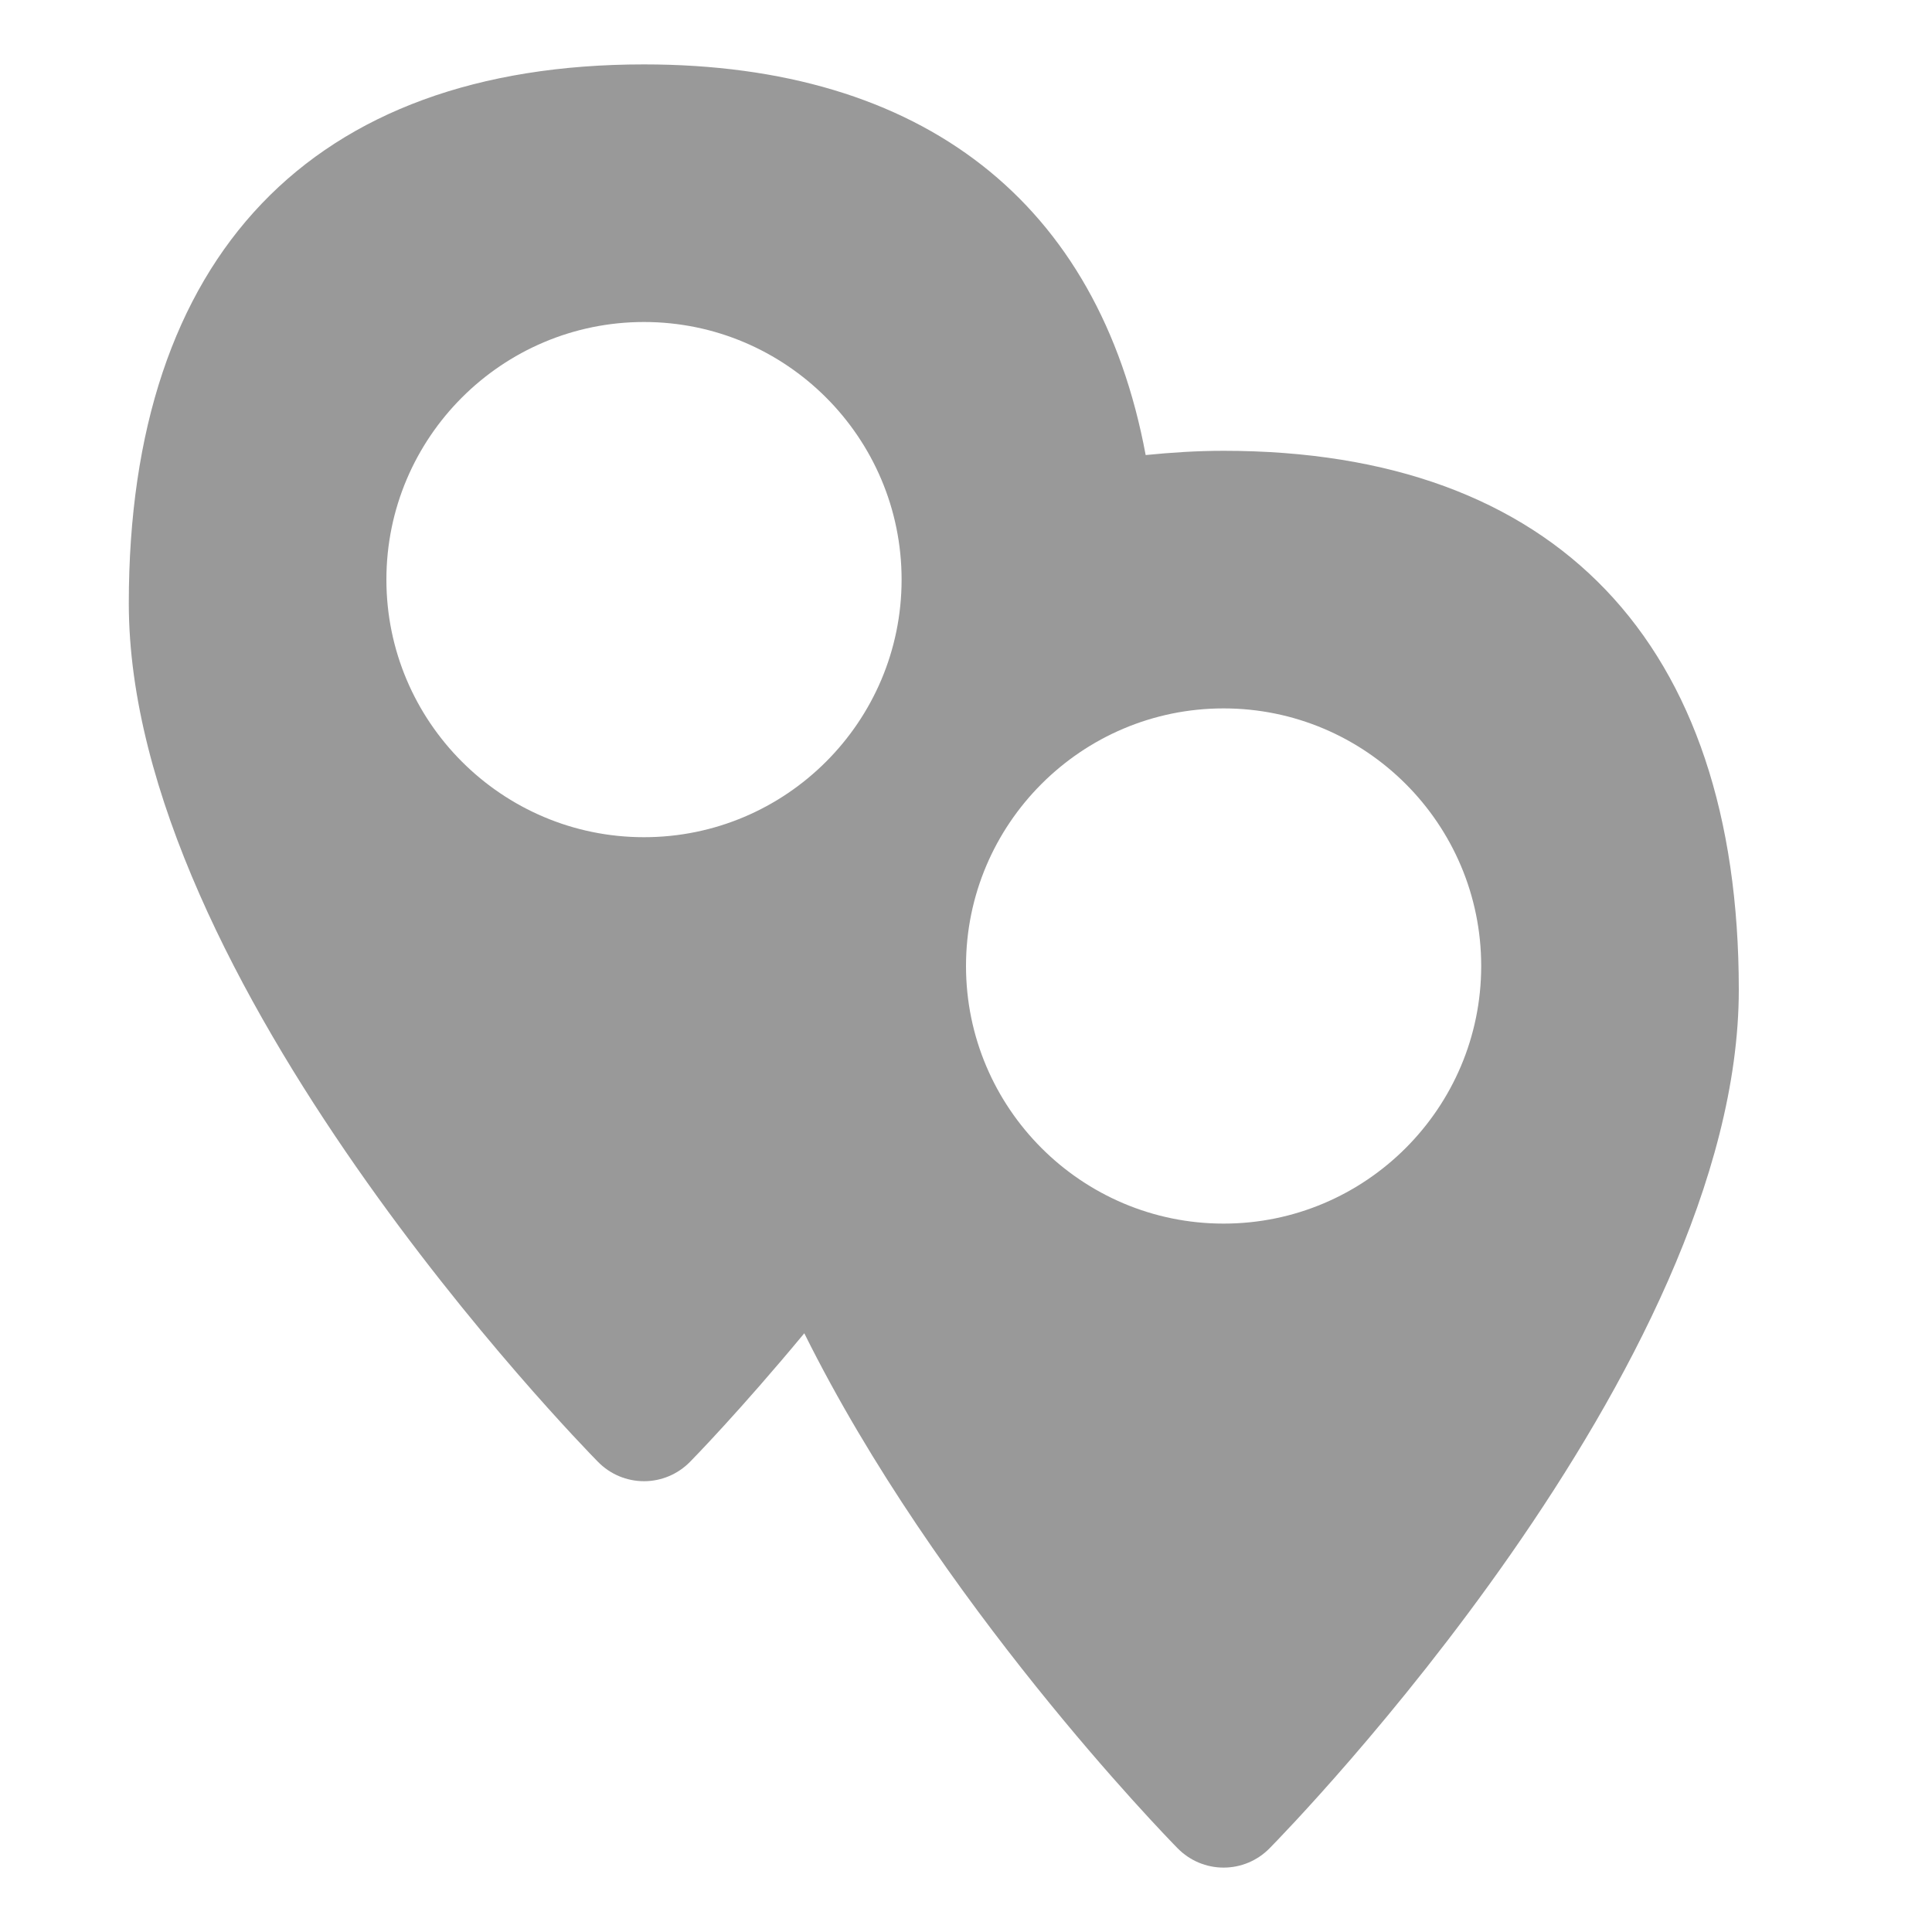 <?xml version="1.0" encoding="UTF-8" standalone="no"?>
<svg
   xmlns:dc="http://purl.org/dc/elements/1.1/"
   xmlns:cc="http://creativecommons.org/ns#"
   xmlns:rdf="http://www.w3.org/1999/02/22-rdf-syntax-ns#"
   xmlns:svg="http://www.w3.org/2000/svg"
   xmlns="http://www.w3.org/2000/svg"
   xmlns:sodipodi="http://sodipodi.sourceforge.net/DTD/sodipodi-0.dtd"
   xmlns:inkscape="http://www.inkscape.org/namespaces/inkscape"
   version="1.1"
   x="0px"
   y="0px"
   viewBox="0 0 30 30"
   style="enable-background:new 0 0 30 30;"
   xml:space="preserve"
   id="svg4"
   sodipodi:docname="distancedisabled.svg"
   inkscape:version="0.92.1 r15371"><defs
     id="defs8" /><sodipodi:namedview
     pagecolor="#ffffff"
     bordercolor="#666666"
     borderopacity="1"
     objecttolerance="10"
     gridtolerance="10"
     guidetolerance="10"
     inkscape:pageopacity="0"
     inkscape:pageshadow="2"
     inkscape:window-width="1014"
     inkscape:window-height="480"
     id="namedview6"
     showgrid="false"
     inkscape:zoom="7.8666667"
     inkscape:cx="5.9745763"
     inkscape:cy="13.983051"
     inkscape:window-x="0"
     inkscape:window-y="0"
     inkscape:window-maximized="0"
     inkscape:current-layer="svg4" /><path
     d="M19,7c-0.421,0-0.82,0.027-1.21,0.066C17.059,3.146,14.331,1,10,1C4.841,1,2,3.972,2,9.368  c0,5.865,6.99,13.031,7.287,13.333C9.476,22.893,9.732,23,10,23h0.001c0.268,0,0.524-0.108,0.713-0.3  c0.041-0.041,0.78-0.797,1.775-1.997c2.069,4.168,5.589,7.785,5.798,7.998C18.476,28.893,18.732,29,19,29s0.524-0.107,0.713-0.299  C20.01,28.399,27,21.233,27,15.368C27,9.972,24.159,7,19,7z M10,13c-2.206,0-4-1.794-4-4s1.794-4,4-4s4,1.794,4,4S12.206,13,10,13z   M19,19c-2.206,0-4-1.794-4-4s1.794-4,4-4s4,1.794,4,4S21.206,19,19,19z"
     id="path2"
     style="fill:#999999" /></svg>